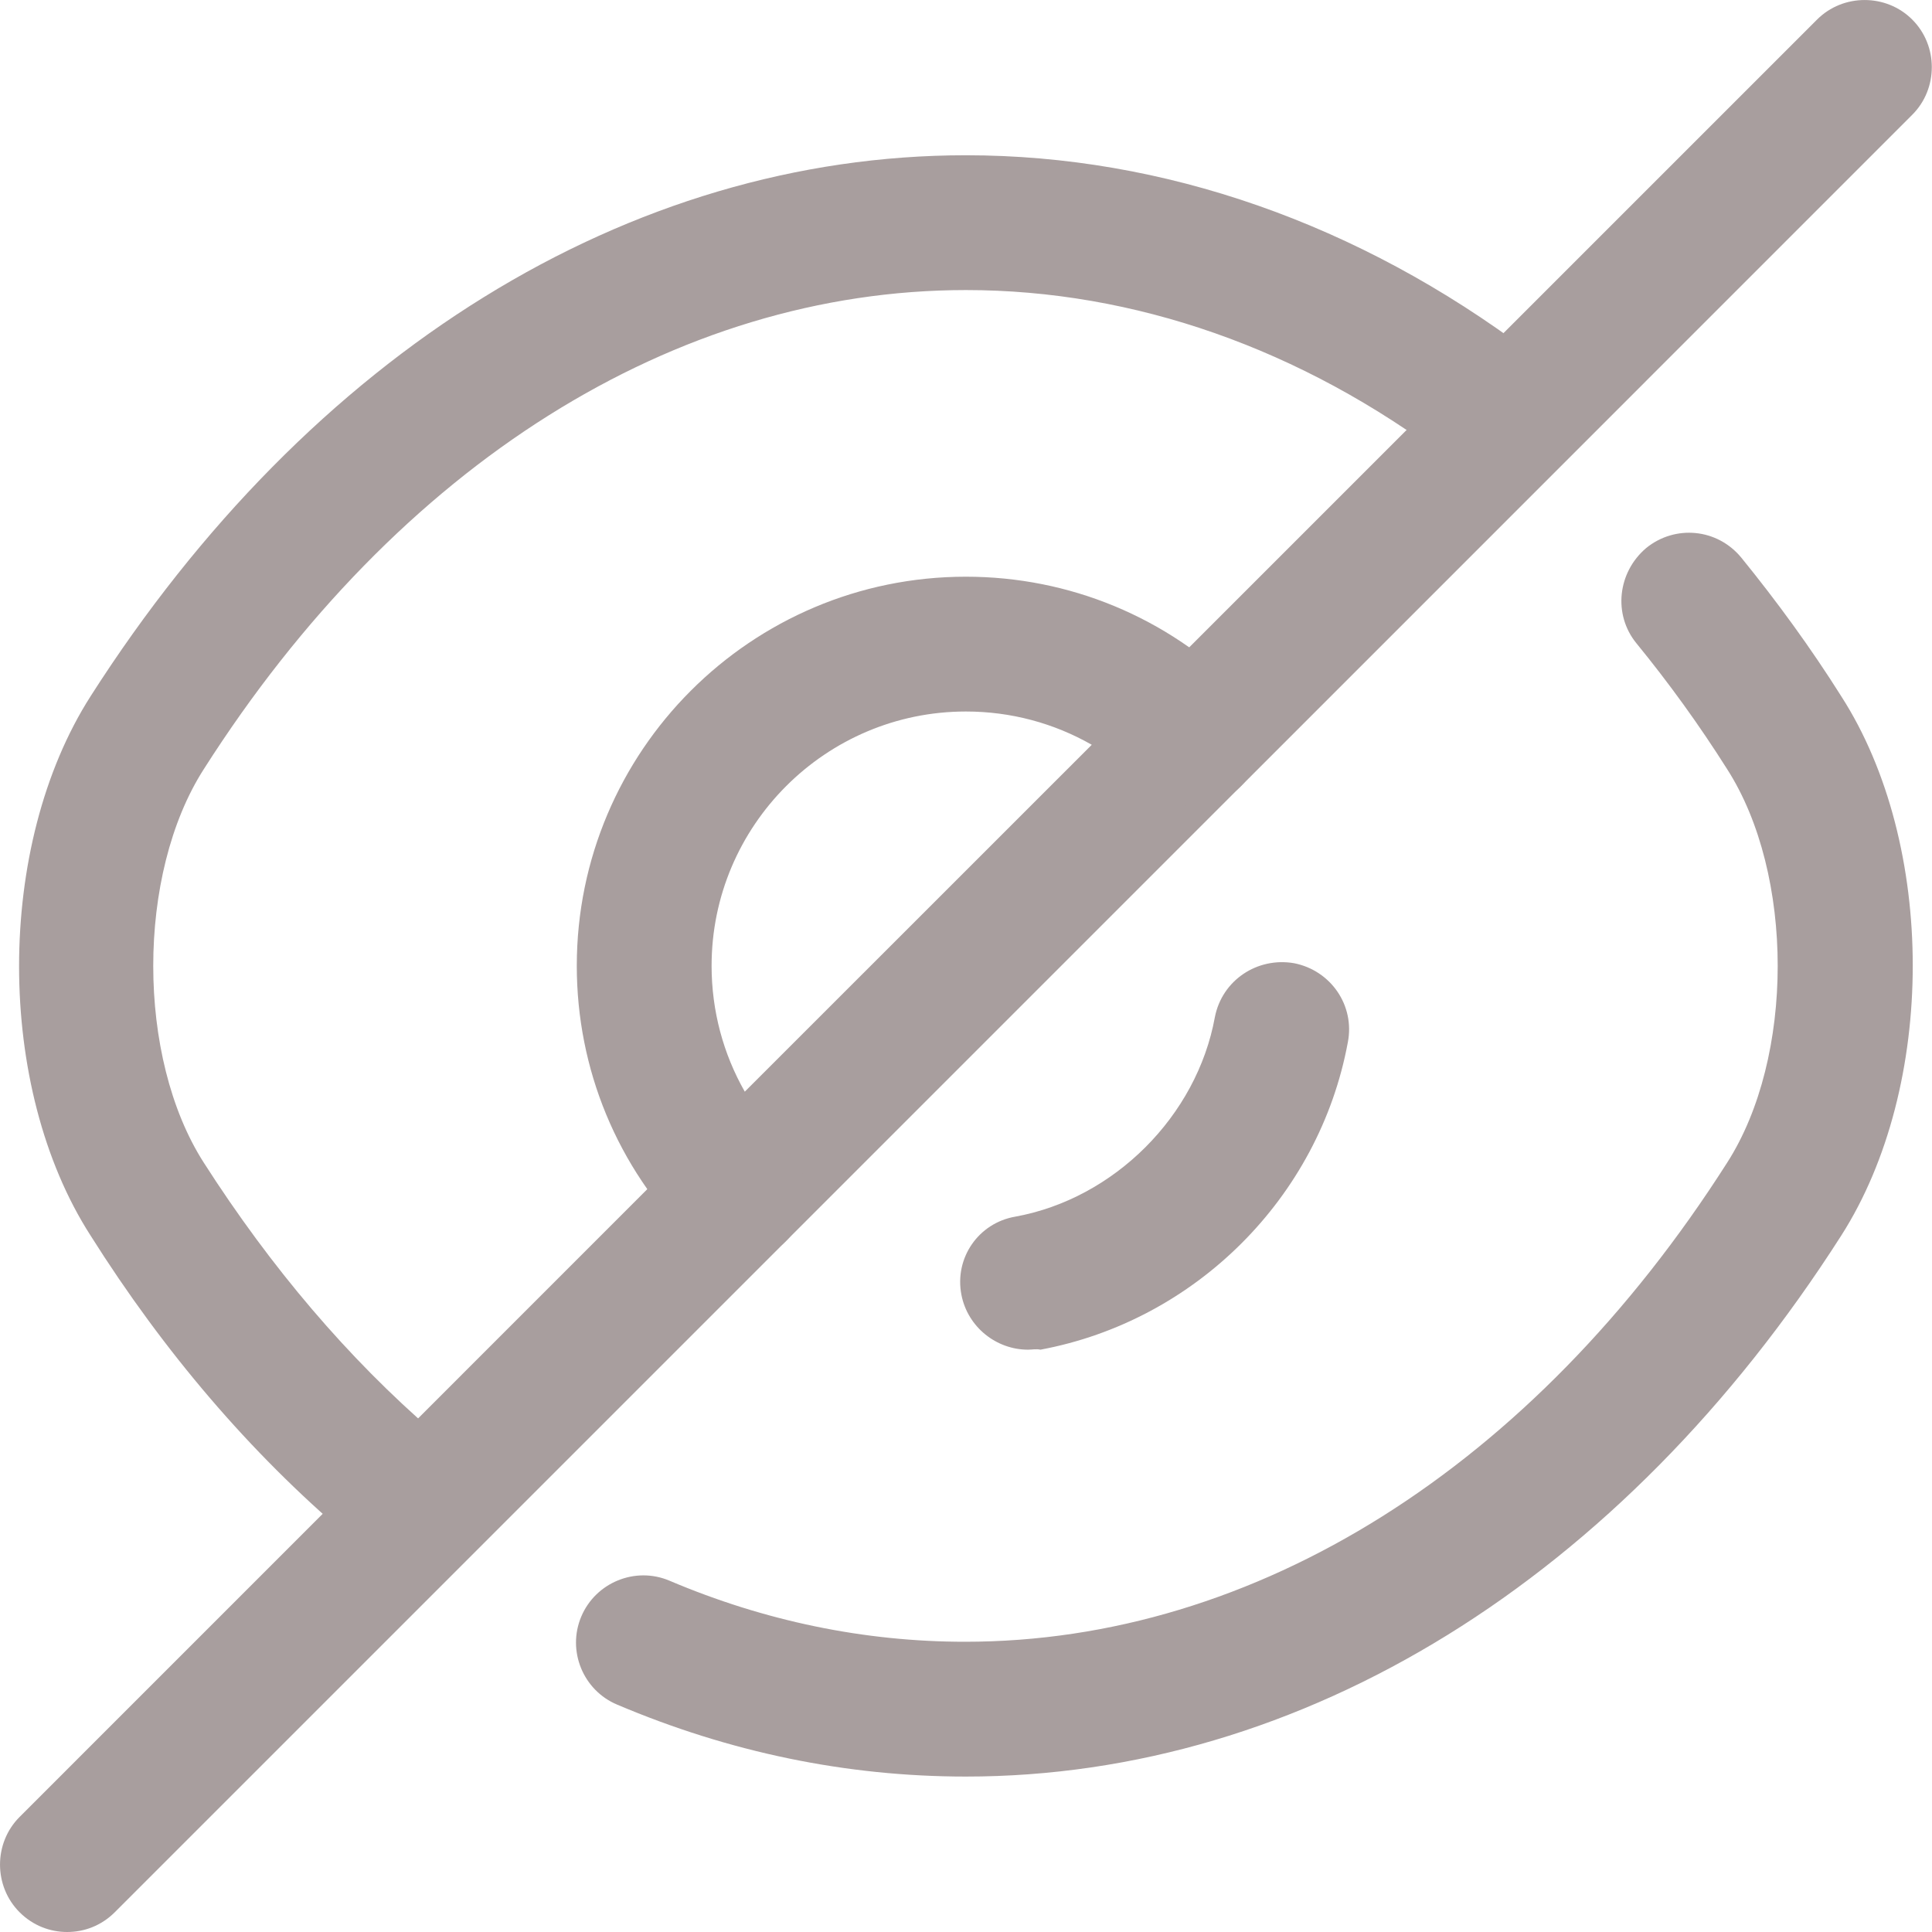 <svg width="22" height="22" viewBox="0 0 22 22" fill="none" xmlns="http://www.w3.org/2000/svg">
<path d="M8.41 14.355C8.215 14.355 8.021 14.284 7.867 14.13C7.028 13.291 6.568 12.175 6.568 10.998C6.568 8.553 8.553 6.567 10.999 6.567C12.176 6.567 13.291 7.028 14.13 7.867C14.274 8.01 14.356 8.205 14.356 8.409C14.356 8.614 14.274 8.808 14.13 8.952L8.952 14.13C8.799 14.284 8.604 14.355 8.41 14.355ZM10.999 8.102C9.402 8.102 8.103 9.402 8.103 10.998C8.103 11.51 8.236 12.001 8.481 12.431L12.432 8.481C12.002 8.235 11.511 8.102 10.999 8.102Z" fill="#A89E9E"/>
<path d="M4.449 17.661C4.275 17.661 4.091 17.6 3.948 17.477C2.853 16.546 1.87 15.4 1.031 14.069C-0.054 12.381 -0.054 9.628 1.031 7.929C3.528 4.019 7.161 1.768 10.999 1.768C13.251 1.768 15.471 2.546 17.416 4.009C17.753 4.265 17.825 4.746 17.569 5.084C17.313 5.421 16.832 5.493 16.495 5.237C14.816 3.968 12.913 3.303 10.999 3.303C7.694 3.303 4.531 5.288 2.321 8.758C1.553 9.955 1.553 12.043 2.321 13.24C3.088 14.438 3.968 15.471 4.941 16.31C5.258 16.587 5.299 17.068 5.022 17.395C4.879 17.569 4.664 17.661 4.449 17.661Z" fill="#A89E9E"/>
<path d="M10.999 20.23C9.638 20.23 8.308 19.954 7.028 19.411C6.639 19.248 6.455 18.797 6.619 18.408C6.783 18.02 7.233 17.835 7.622 17.999C8.707 18.46 9.843 18.695 10.989 18.695C14.294 18.695 17.457 16.709 19.667 13.24C20.435 12.043 20.435 9.955 19.667 8.758C19.35 8.256 19.002 7.775 18.634 7.325C18.367 6.998 18.419 6.517 18.746 6.24C19.074 5.974 19.555 6.015 19.831 6.353C20.23 6.844 20.619 7.376 20.967 7.929C22.052 9.617 22.052 12.37 20.967 14.069C18.47 17.979 14.837 20.23 10.999 20.23Z" fill="#A89E9E"/>
<path d="M11.705 15.369C11.347 15.369 11.02 15.113 10.948 14.745C10.866 14.325 11.142 13.926 11.562 13.854C12.688 13.649 13.629 12.708 13.834 11.582C13.916 11.163 14.315 10.896 14.735 10.968C15.154 11.05 15.43 11.449 15.348 11.869C15.021 13.639 13.609 15.041 11.848 15.369C11.797 15.358 11.756 15.369 11.705 15.369Z" fill="#A89E9E"/>
<path d="M0.765 22C0.571 22 0.376 21.928 0.223 21.775C-0.074 21.478 -0.074 20.987 0.223 20.69L7.867 13.045C8.164 12.748 8.655 12.748 8.952 13.045C9.249 13.342 9.249 13.833 8.952 14.13L1.307 21.775C1.154 21.928 0.959 22 0.765 22Z" fill="#A89E9E"/>
<path d="M13.588 9.177C13.394 9.177 13.199 9.106 13.046 8.952C12.749 8.655 12.749 8.164 13.046 7.867L20.691 0.223C20.987 -0.074 21.479 -0.074 21.775 0.223C22.072 0.519 22.072 1.011 21.775 1.307L14.131 8.952C13.977 9.106 13.783 9.177 13.588 9.177Z" fill="#A89E9E"/>
</svg>
